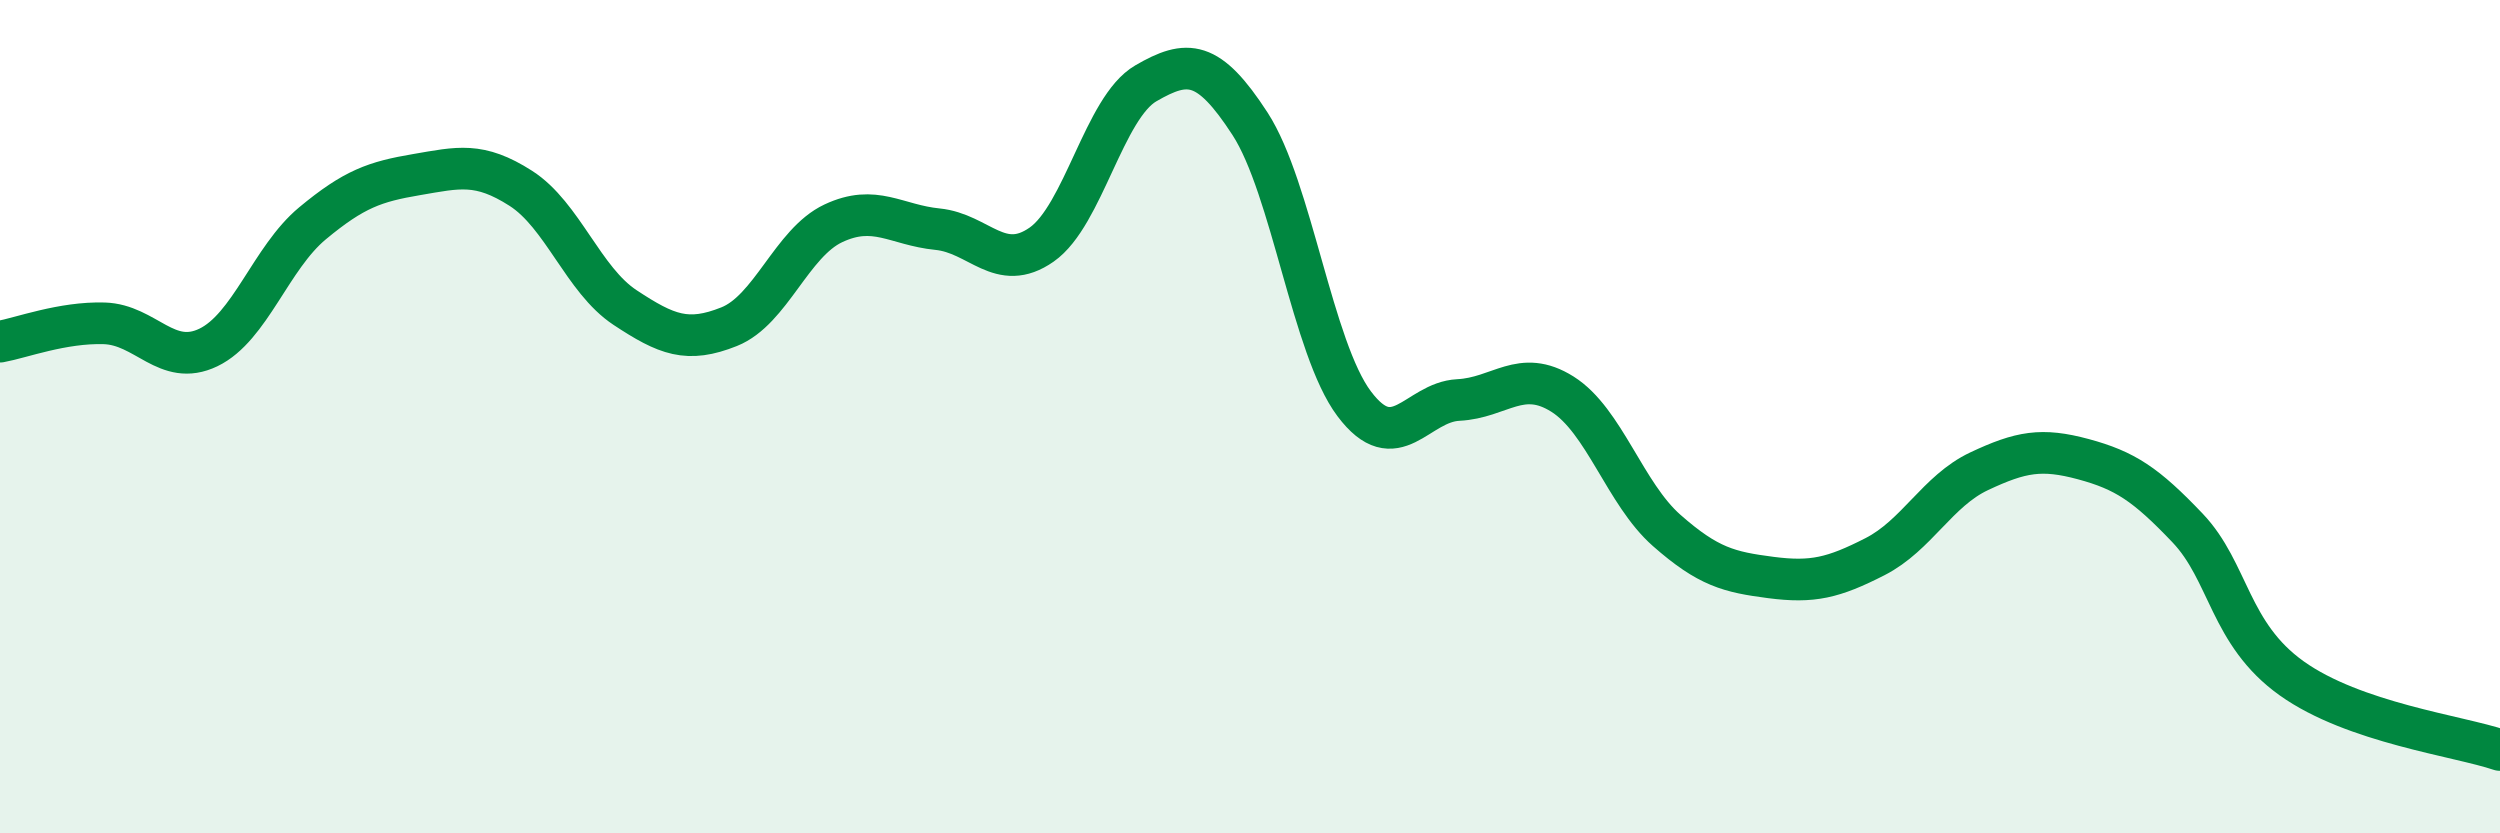 
    <svg width="60" height="20" viewBox="0 0 60 20" xmlns="http://www.w3.org/2000/svg">
      <path
        d="M 0,8.2 C 0.5,8.11 1.5,7.73 2.5,7.76 C 3.5,7.79 4,8.82 5,8.34 C 6,7.86 6.5,6.19 7.5,5.36 C 8.5,4.53 9,4.36 10,4.19 C 11,4.02 11.5,3.88 12.5,4.52 C 13.5,5.16 14,6.72 15,7.38 C 16,8.04 16.5,8.24 17.5,7.84 C 18.5,7.44 19,5.83 20,5.36 C 21,4.89 21.5,5.4 22.5,5.5 C 23.5,5.6 24,6.57 25,5.87 C 26,5.17 26.5,2.58 27.5,2 C 28.5,1.42 29,1.43 30,2.97 C 31,4.51 31.5,8.36 32.5,9.69 C 33.5,11.02 34,9.65 35,9.6 C 36,9.55 36.5,8.83 37.5,9.46 C 38.5,10.09 39,11.85 40,12.73 C 41,13.61 41.5,13.73 42.5,13.86 C 43.5,13.99 44,13.87 45,13.36 C 46,12.85 46.5,11.78 47.5,11.31 C 48.5,10.84 49,10.75 50,11.02 C 51,11.29 51.5,11.62 52.5,12.67 C 53.5,13.72 53.5,15.21 55,16.28 C 56.5,17.35 59,17.66 60,18L60 20L0 20Z"
        fill="#008740"
        opacity="0.1"
        stroke-linecap="round"
        stroke-linejoin="round"
      />
      <path
        d="M 0,8.2 C 0.5,8.11 1.5,7.73 2.5,7.76 C 3.5,7.79 4,8.82 5,8.34 C 6,7.86 6.5,6.19 7.5,5.36 C 8.5,4.53 9,4.36 10,4.19 C 11,4.02 11.5,3.88 12.5,4.52 C 13.5,5.16 14,6.72 15,7.38 C 16,8.04 16.5,8.24 17.5,7.84 C 18.5,7.44 19,5.83 20,5.36 C 21,4.89 21.5,5.4 22.5,5.5 C 23.5,5.6 24,6.57 25,5.87 C 26,5.17 26.5,2.58 27.5,2 C 28.5,1.42 29,1.43 30,2.97 C 31,4.51 31.5,8.36 32.5,9.69 C 33.5,11.02 34,9.65 35,9.6 C 36,9.55 36.5,8.83 37.5,9.46 C 38.5,10.09 39,11.85 40,12.73 C 41,13.61 41.5,13.73 42.5,13.86 C 43.5,13.99 44,13.87 45,13.36 C 46,12.85 46.5,11.78 47.5,11.31 C 48.5,10.84 49,10.75 50,11.02 C 51,11.29 51.5,11.62 52.5,12.67 C 53.5,13.72 53.5,15.21 55,16.28 C 56.5,17.35 59,17.66 60,18"
        stroke="#008740"
        stroke-width="1"
        fill="none"
        stroke-linecap="round"
        stroke-linejoin="round"
      />
    </svg>
  